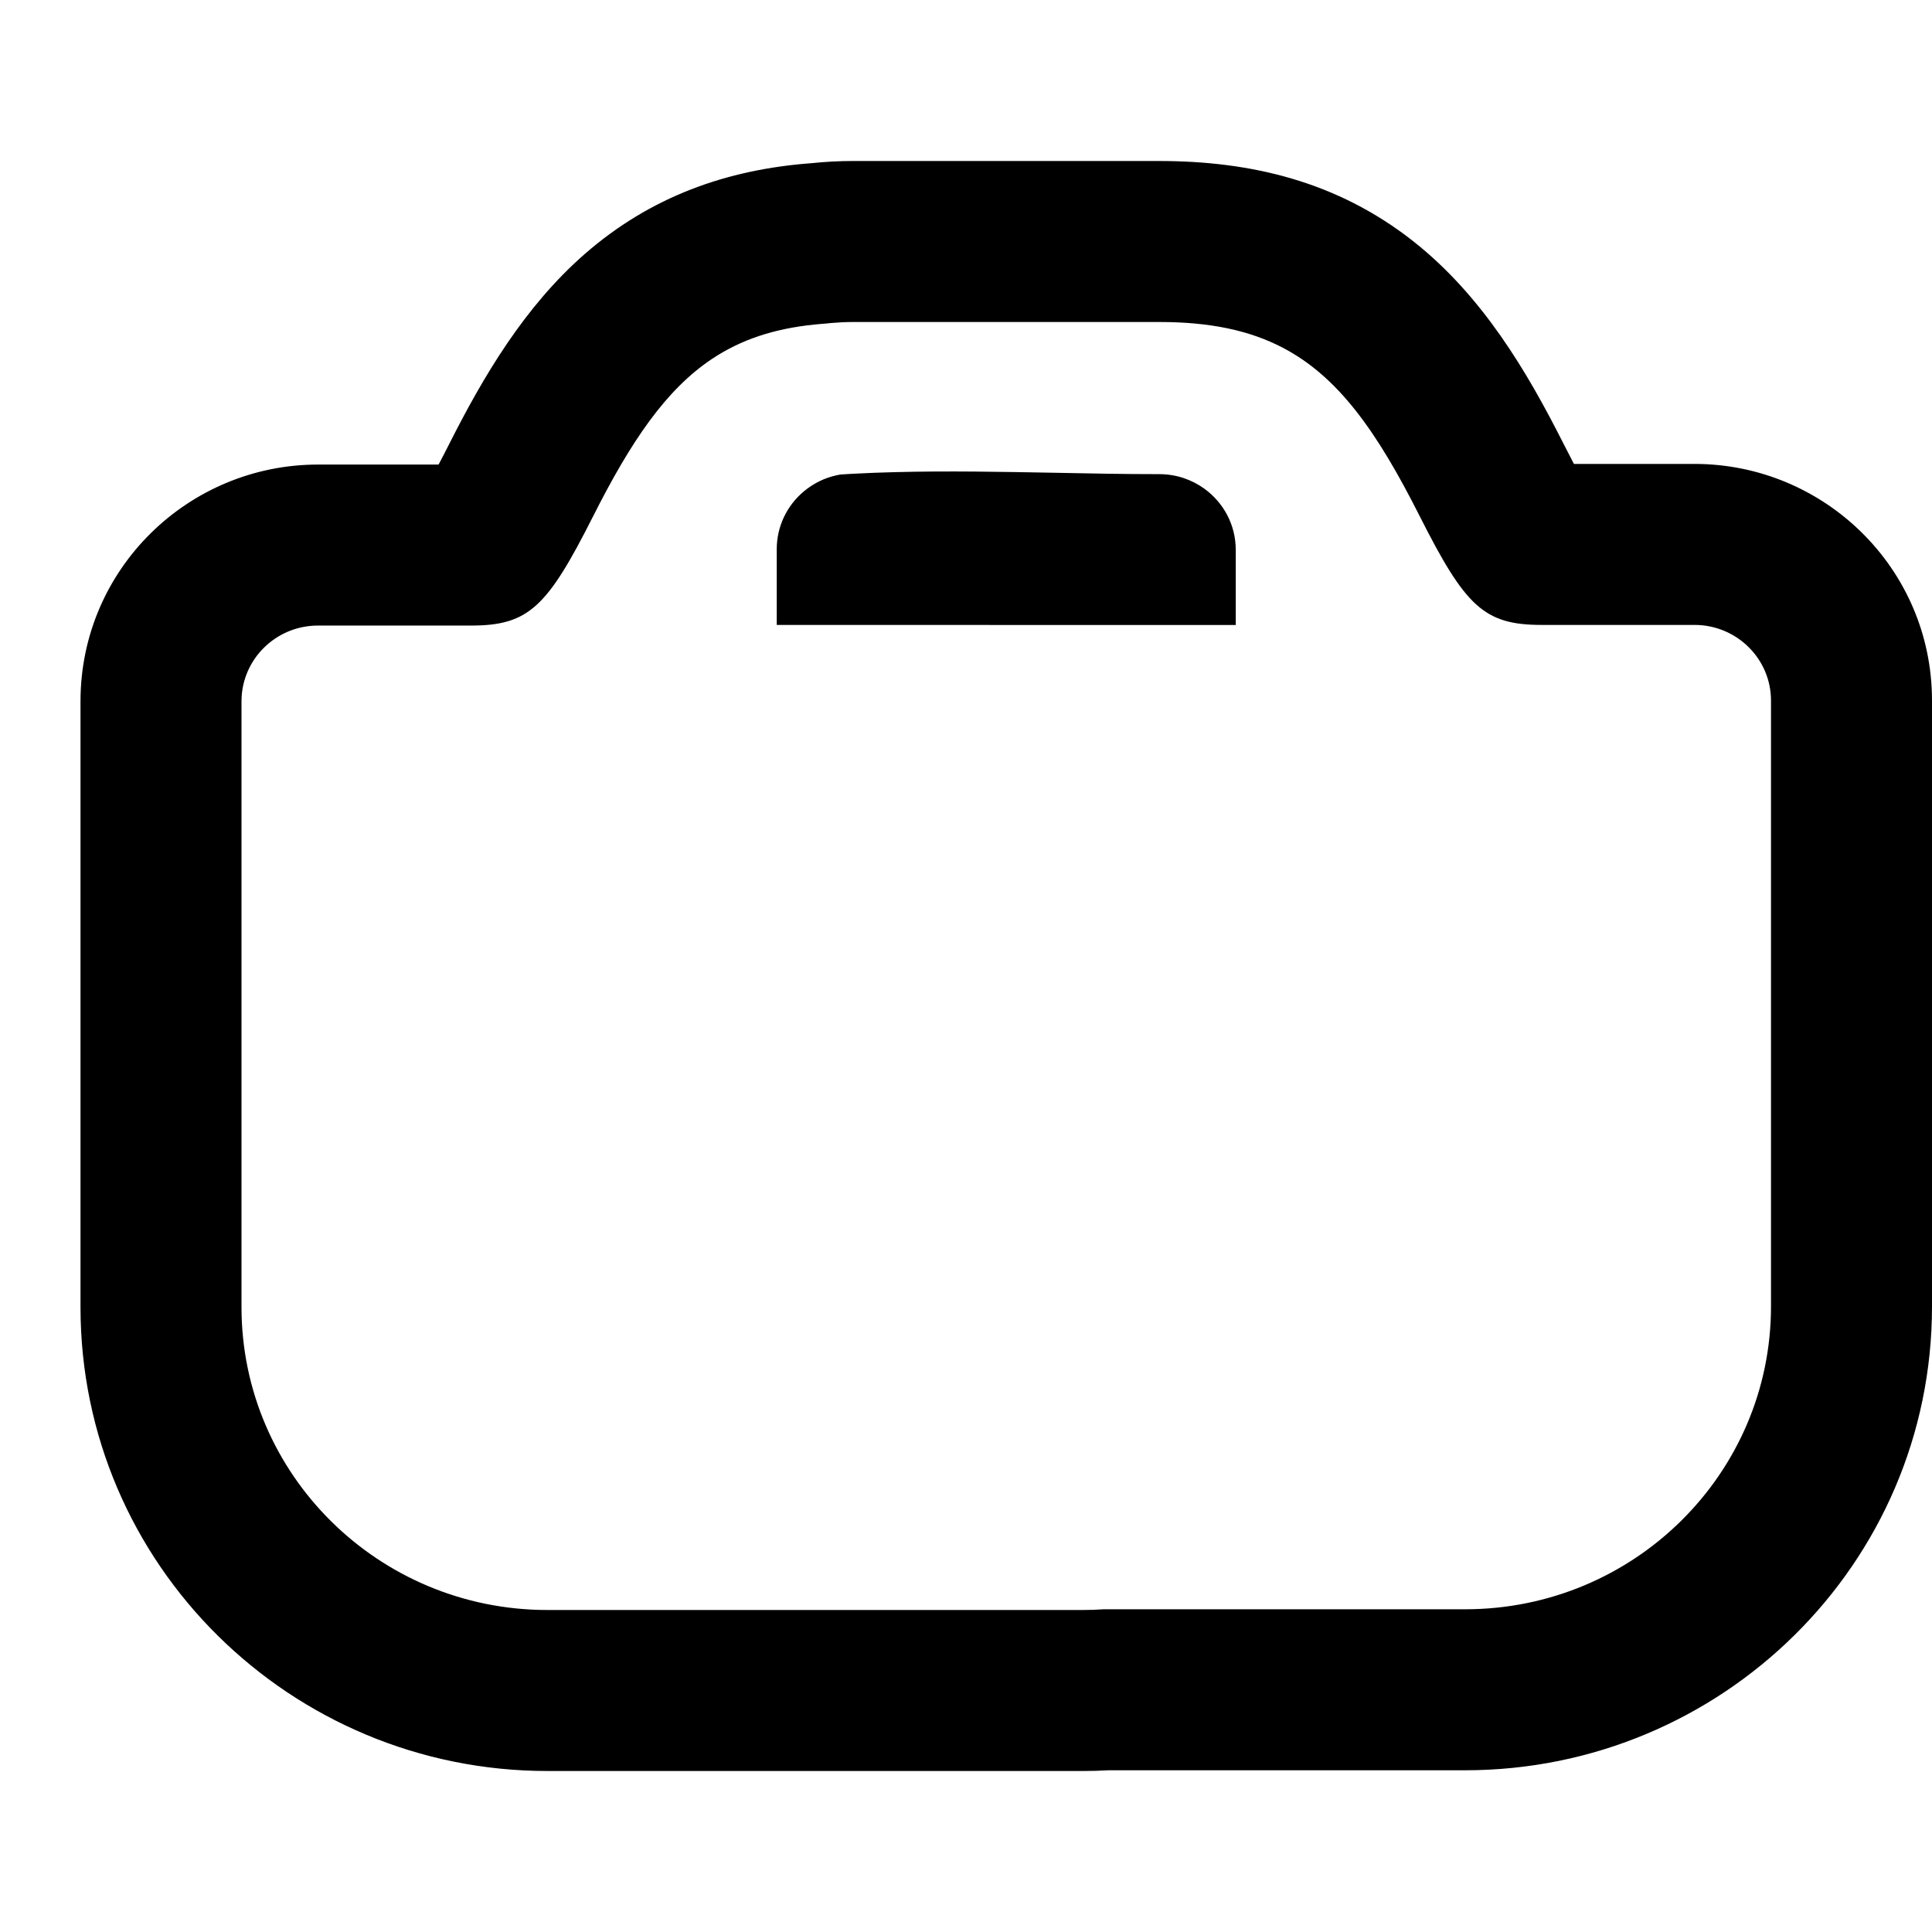 <?xml version="1.0" encoding="UTF-8"?> <svg xmlns="http://www.w3.org/2000/svg" width="24" height="24" viewBox="0 0 24 24" fill="none"><path fill-rule="evenodd" clip-rule="evenodd" d="M9.987 6.103C10.101 6.008 10.238 5.938 10.388 5.905C10.405 5.901 10.421 5.898 10.438 5.895C10.453 5.894 10.467 5.893 10.481 5.892C10.52 5.89 10.56 5.887 10.599 5.885C10.773 5.876 10.947 5.869 11.121 5.865C11.782 5.848 12.447 5.861 13.11 5.873C13.541 5.882 13.972 5.89 14.399 5.89H14.401C14.61 5.89 14.803 5.957 14.96 6.07C15.197 6.241 15.351 6.518 15.351 6.831V7.764C15.023 7.764 14.706 7.764 14.401 7.764C14.232 7.764 14.067 7.764 13.905 7.764C13.715 7.764 13.531 7.764 13.351 7.764C12.484 7.764 11.735 7.763 11.121 7.763L9.649 7.763V6.822C9.649 6.534 9.78 6.275 9.987 6.103ZM8.844 4.459C9.201 4.221 9.613 4.082 10.124 4.031C10.169 4.026 10.216 4.023 10.263 4.019C10.281 4.017 10.3 4.015 10.32 4.013C10.412 4.005 10.505 4 10.599 4L14.401 4C15.027 4 15.519 4.102 15.936 4.32C16.622 4.679 17.102 5.353 17.635 6.41C18.202 7.532 18.433 7.763 19.15 7.763H21.05C21.574 7.763 22 8.184 22 8.703V16.229C22 18.307 20.298 19.991 18.2 19.991H13.711C13.625 19.997 13.538 20 13.451 20H6.8C4.702 20 3 18.315 3 16.237V8.712C3 8.192 3.426 7.771 3.95 7.771H5.85C6.568 7.771 6.798 7.541 7.365 6.419C7.839 5.479 8.272 4.841 8.844 4.459ZM13.771 21.991C13.665 21.997 13.558 22 13.451 22H6.8C3.616 22 1 19.439 1 16.237V8.712C1 7.069 2.34 5.771 3.95 5.771H5.448C5.486 5.7 5.529 5.617 5.579 5.518M5.889 5.77C5.889 5.77 5.888 5.771 5.885 5.771ZM13.771 21.991H18.2C21.384 21.991 24 19.43 24 16.229V8.703C24 7.06 22.66 5.763 21.05 5.763H19.552C19.514 5.691 19.471 5.608 19.421 5.509C18.967 4.61 18.412 3.672 17.556 2.997C16.614 2.255 15.541 2 14.399 2H10.599C10.425 2 10.253 2.009 10.082 2.027C9.028 2.105 8.081 2.442 7.263 3.156C6.513 3.812 6.003 4.678 5.579 5.518M19.111 5.762C19.111 5.762 19.112 5.762 19.114 5.762Z" fill="black"></path></svg> 